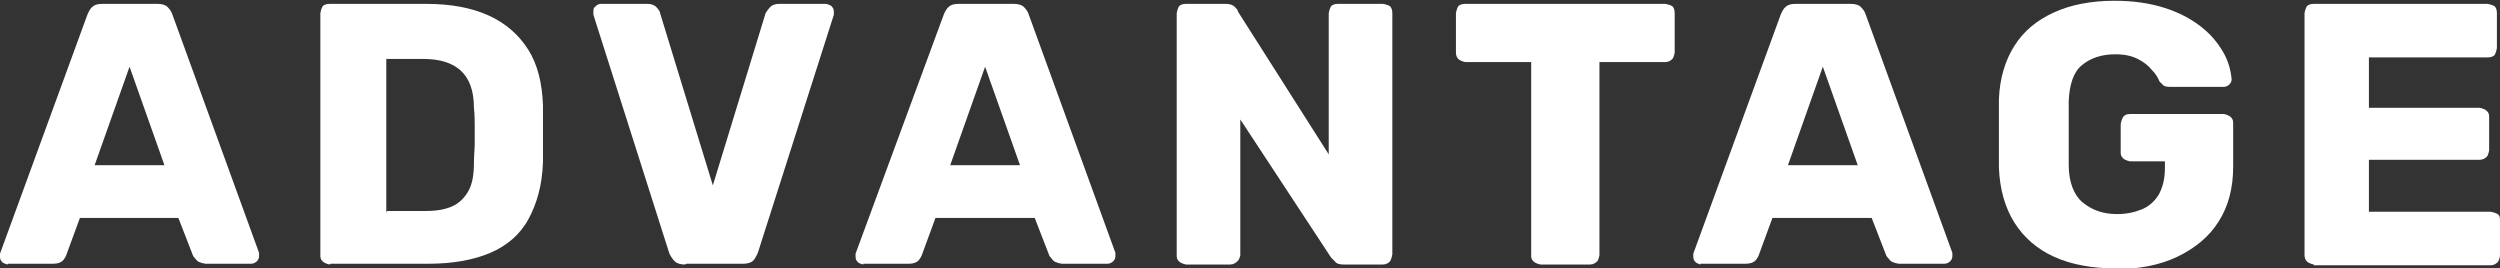 <?xml version="1.0" encoding="UTF-8"?><svg xmlns="http://www.w3.org/2000/svg" viewBox="0 0 32.23 3.46"><rect x="0" y="0" width="32.23" height="3.46" fill="#333333" stroke="none"/><defs><style>.d{fill:#fff;}</style></defs><g id="a"/><g id="b"><g id="c"><g><path class="d" d="M.1,3.41s-.05-.01-.07-.03c-.02-.02-.03-.04-.03-.07,0-.02,0-.03,0-.04L1.13,.18s.03-.07,.06-.09c.03-.03,.07-.04,.13-.04h.71c.05,0,.1,.01,.13,.04,.03,.03,.05,.06,.06,.09l1.12,3.08s0,.03,0,.04c0,.03-.01,.05-.03,.07-.02,.02-.05,.03-.07,.03h-.59s-.08-.01-.11-.04c-.02-.02-.04-.05-.05-.06l-.19-.49H1.03l-.18,.49s-.02,.04-.04,.06-.06,.04-.12,.04H.1Zm1.13-1.28h.89l-.45-1.27-.45,1.27Z"/><path class="d" d="M4.25,3.41s-.06-.01-.09-.04-.03-.05-.03-.08V.17s.01-.06,.03-.09c.02-.02,.05-.03,.09-.03h1.25c.31,0,.58,.05,.8,.15,.22,.1,.39,.25,.51,.44,.12,.19,.18,.43,.19,.72,0,.14,0,.26,0,.37s0,.23,0,.36c-.01,.3-.08,.54-.19,.74-.11,.2-.28,.34-.49,.43s-.48,.14-.79,.14h-1.27Zm.74-.69h.5c.14,0,.25-.02,.34-.06,.09-.04,.16-.11,.21-.2,.05-.09,.07-.21,.07-.36,0-.09,.01-.18,.01-.25,0-.07,0-.15,0-.22,0-.07,0-.15-.01-.24,0-.22-.06-.38-.17-.48-.11-.1-.27-.15-.48-.15h-.48v1.98Z"/><path class="d" d="M8.83,3.41c-.05,0-.1-.01-.13-.04s-.05-.06-.07-.1L7.65,.19s0-.03,0-.04c0-.03,0-.05,.03-.07,.02-.02,.04-.03,.07-.03h.59c.05,0,.09,.01,.12,.04,.03,.03,.05,.06,.05,.08l.68,2.22L9.87,.17s.03-.05,.06-.08,.07-.04,.12-.04h.6s.05,.01,.07,.03c.02,.02,.03,.04,.03,.07,0,.01,0,.03,0,.04l-.98,3.07s-.03,.07-.06,.1c-.03,.03-.08,.04-.13,.04h-.73Z"/><path class="d" d="M11.13,3.41s-.05-.01-.07-.03c-.02-.02-.03-.04-.03-.07,0-.02,0-.03,0-.04L12.17,.18s.03-.07,.06-.09c.03-.03,.07-.04,.13-.04h.71c.05,0,.1,.01,.13,.04,.03,.03,.05,.06,.06,.09l1.12,3.08s0,.03,0,.04c0,.03-.01,.05-.03,.07-.02,.02-.05,.03-.07,.03h-.59s-.08-.01-.11-.04c-.02-.02-.04-.05-.05-.06l-.19-.49h-1.28l-.18,.49s-.02,.04-.04,.06-.06,.04-.12,.04h-.59Zm1.13-1.28h.89l-.45-1.27-.45,1.27Z"/><path class="d" d="M15.29,3.41s-.06-.01-.09-.04-.03-.05-.03-.08V.17s.01-.06,.03-.09c.02-.02,.05-.03,.09-.03h.51c.05,0,.09,.01,.12,.04,.02,.02,.04,.04,.04,.06l1.17,1.84V.17s.01-.06,.03-.09c.02-.02,.05-.03,.09-.03h.58s.06,.01,.09,.03c.02,.02,.03,.05,.03,.09V3.28s-.01,.06-.03,.09c-.02,.02-.05,.04-.09,.04h-.51c-.05,0-.09-.01-.11-.04-.03-.03-.04-.04-.05-.05l-1.17-1.78v1.75s-.01,.06-.04,.08c-.02,.02-.05,.04-.09,.04h-.58Z"/><path class="d" d="M19.86,3.41s-.06-.01-.09-.04-.03-.05-.03-.08V.8h-.85s-.06-.01-.09-.04c-.02-.02-.03-.05-.03-.08V.17s.01-.06,.03-.09c.02-.02,.05-.03,.09-.03h2.58s.06,.01,.09,.03c.02,.02,.03,.05,.03,.09V.68s-.01,.06-.03,.08c-.02,.02-.05,.04-.09,.04h-.85V3.29s-.01,.06-.03,.08-.05,.04-.09,.04h-.63Z"/><path class="d" d="M21.93,3.41s-.05-.01-.07-.03c-.02-.02-.03-.04-.03-.07,0-.02,0-.03,0-.04L22.96,.18s.03-.07,.06-.09c.03-.03,.07-.04,.13-.04h.71c.05,0,.1,.01,.13,.04,.03,.03,.05,.06,.06,.09l1.12,3.08s0,.03,0,.04c0,.03-.01,.05-.03,.07-.02,.02-.05,.03-.07,.03h-.59s-.08-.01-.11-.04c-.02-.02-.04-.05-.05-.06l-.19-.49h-1.28l-.18,.49s-.02,.04-.04,.06-.06,.04-.12,.04h-.59Zm1.13-1.28h.89l-.45-1.27-.45,1.27Z"/><path class="d" d="M27.27,3.46c-.3,0-.57-.05-.79-.15-.22-.1-.39-.25-.51-.44-.12-.19-.19-.43-.2-.71,0-.14,0-.28,0-.44s0-.3,0-.44c.01-.27,.08-.5,.2-.69,.12-.19,.29-.33,.51-.43s.48-.15,.78-.15c.24,0,.45,.03,.64,.09,.19,.06,.34,.14,.47,.24,.13,.1,.22,.21,.29,.33,.07,.12,.1,.24,.11,.35,0,.03-.01,.05-.03,.07-.02,.02-.05,.03-.07,.03h-.7s-.06,0-.08-.02-.03-.03-.05-.05c-.02-.05-.05-.1-.1-.15-.04-.05-.1-.1-.18-.14s-.17-.06-.29-.06c-.18,0-.32,.05-.43,.14s-.16,.25-.17,.46c0,.27,0,.55,0,.83,0,.22,.07,.39,.18,.48s.25,.15,.44,.15c.12,0,.22-.02,.32-.06s.17-.11,.22-.19c.05-.09,.08-.2,.08-.34v-.09h-.45s-.06-.01-.09-.04-.03-.05-.03-.09v-.35s.01-.06,.03-.09,.05-.04,.09-.04h1.21s.06,.01,.09,.04,.03,.05,.03,.09v.55c0,.27-.06,.51-.19,.71-.12,.19-.3,.34-.53,.45s-.5,.16-.8,.16Z"/><path class="d" d="M29.83,3.41s-.06-.01-.09-.04c-.02-.02-.03-.05-.03-.08V.17s.01-.06,.03-.09c.02-.02,.05-.03,.09-.03h2.24s.06,.01,.09,.03c.02,.02,.03,.05,.03,.09v.45s-.01,.06-.03,.09c-.02,.02-.05,.03-.09,.03h-1.53v.65h1.43s.06,.01,.09,.04,.03,.05,.03,.09v.42s-.01,.06-.03,.08-.05,.04-.09,.04h-1.43v.67h1.57s.06,.01,.09,.03,.03,.05,.03,.09v.45s-.01,.06-.03,.08-.05,.04-.09,.04h-2.28Z"/></g></g></g></svg>
